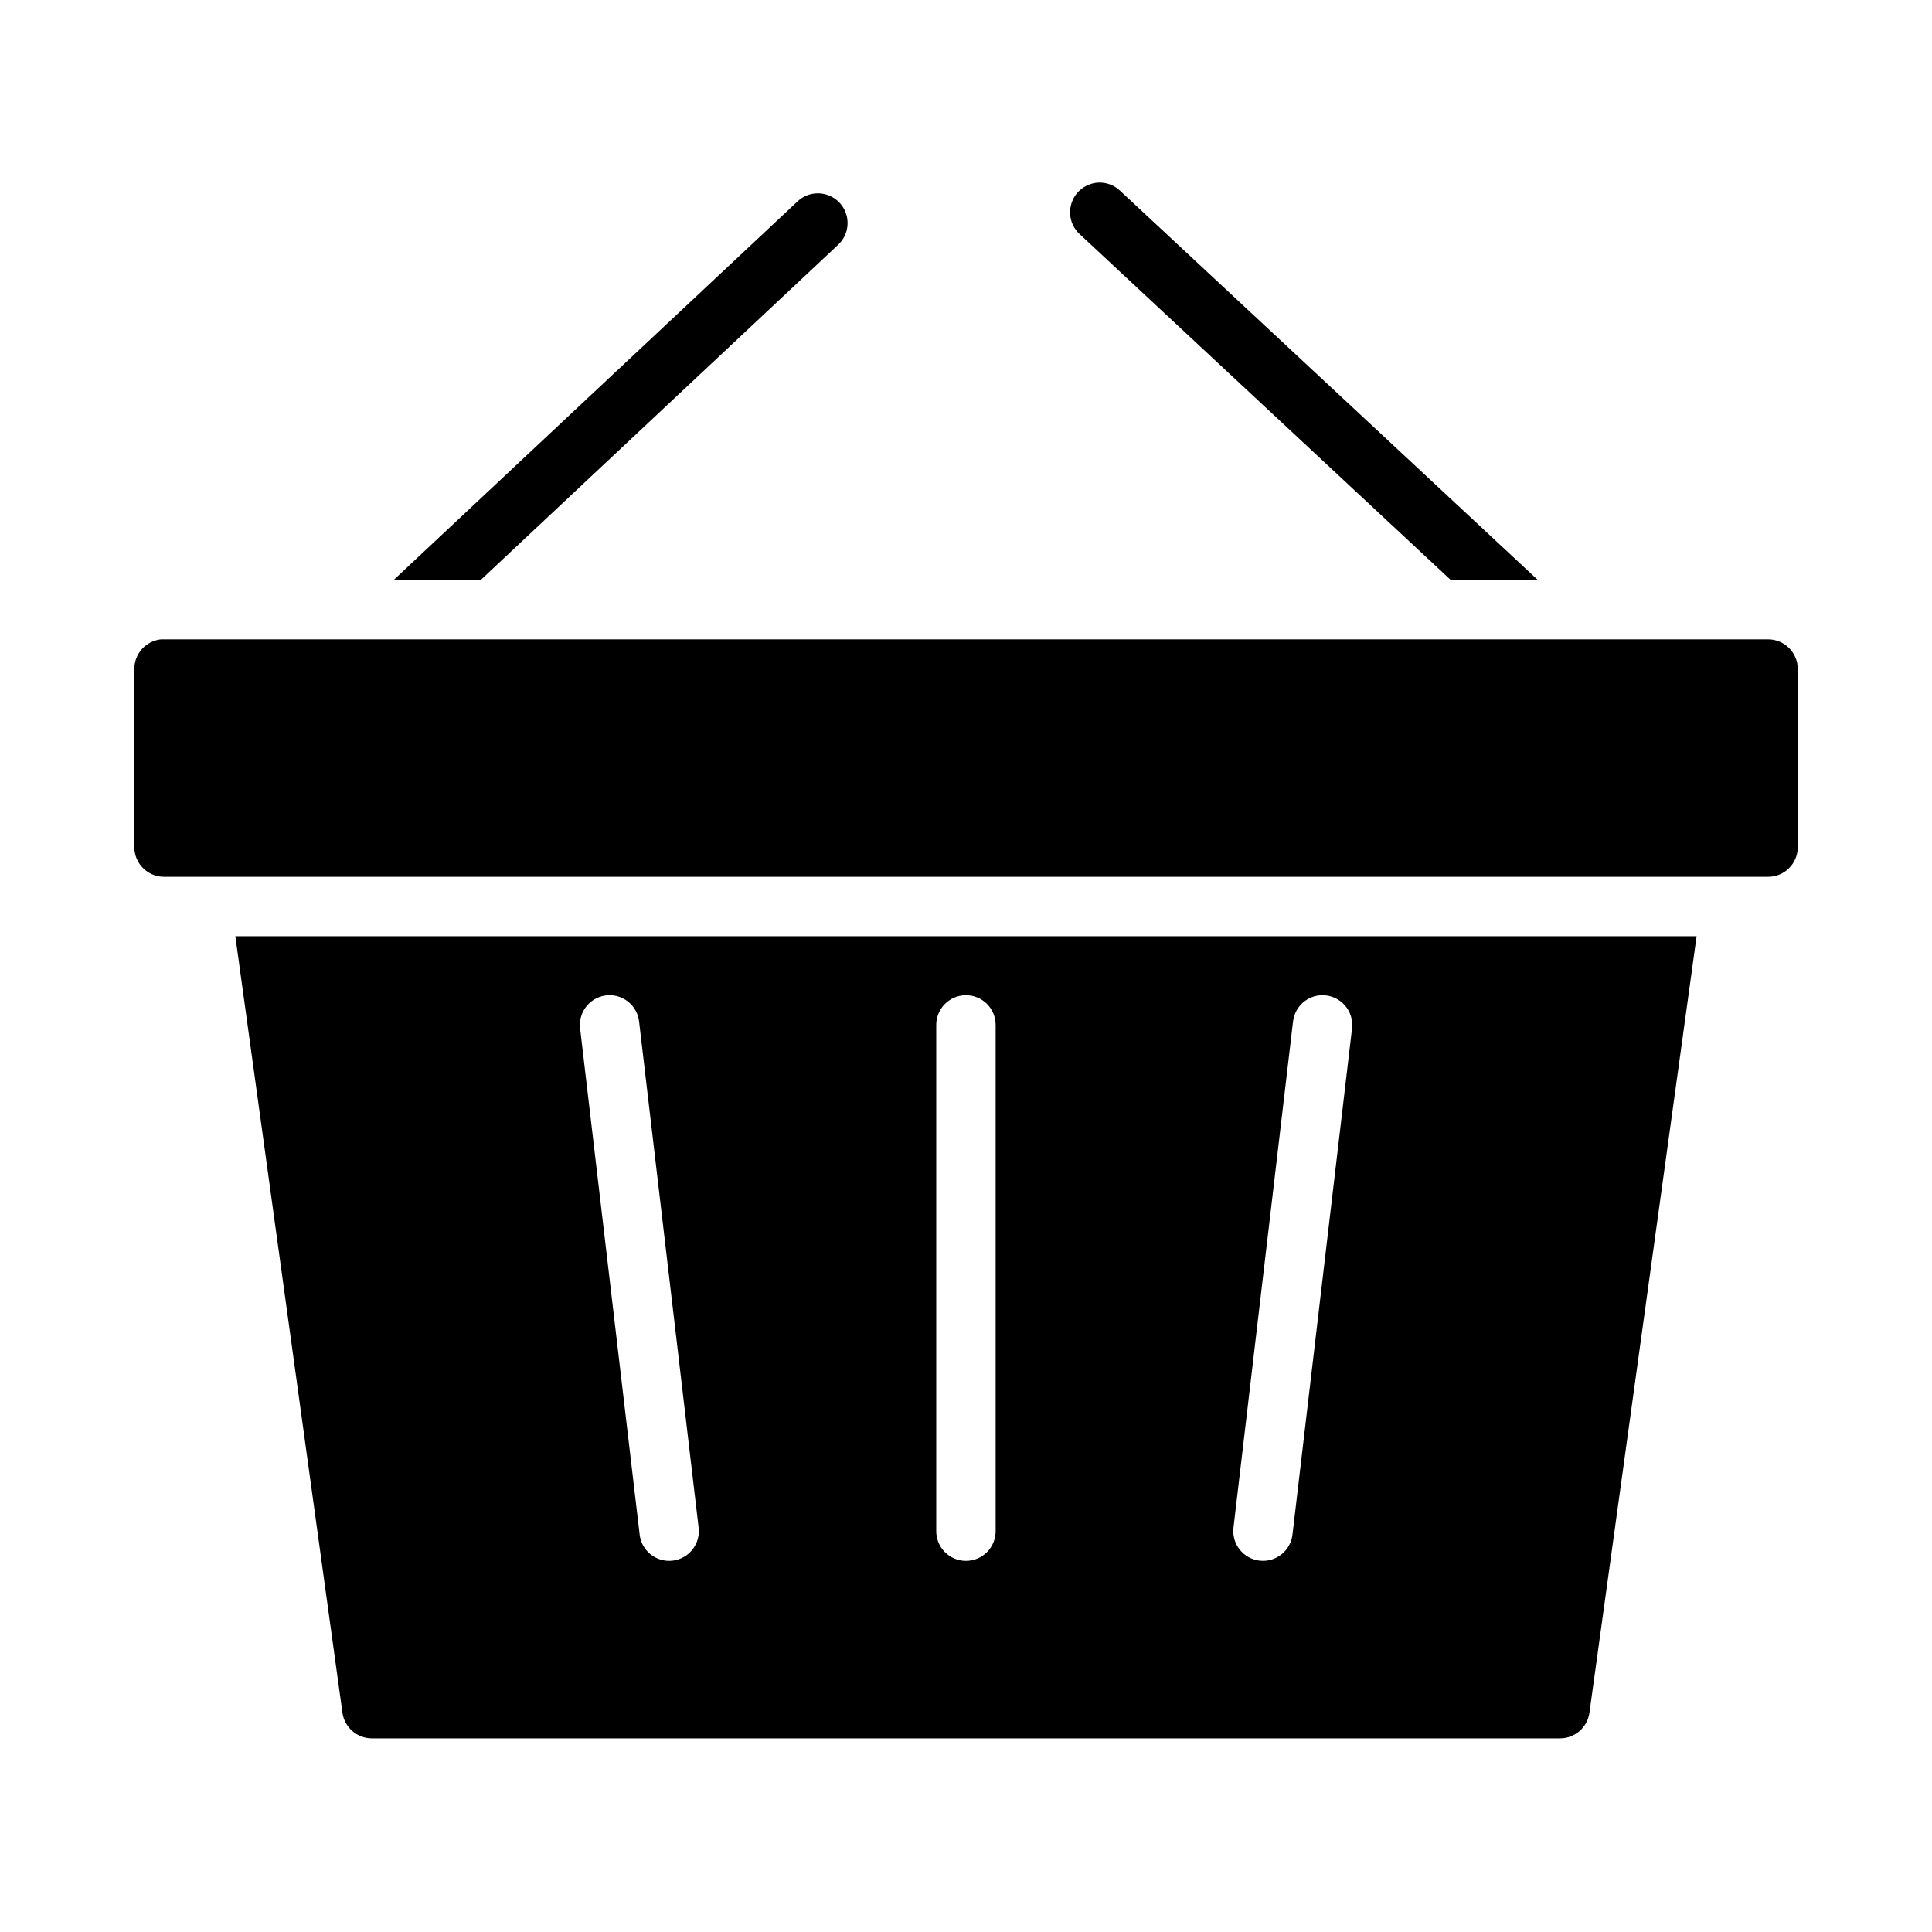 <?xml version="1.0" encoding="UTF-8"?>
<!-- Uploaded to: ICON Repo, www.svgrepo.com, Generator: ICON Repo Mixer Tools -->
<svg fill="#000000" width="800px" height="800px" version="1.1" viewBox="144 144 512 512" xmlns="http://www.w3.org/2000/svg">
 <path d="m435.18 192.39c-3.207 0.113-6.023 2.16-7.121 5.172-1.098 3.016-0.258 6.394 2.125 8.543l98.277 91.59h23.078l-110.67-103.11h-0.004c-1.523-1.469-3.574-2.262-5.688-2.199zm-74.445 2.844c-2.039 0.004-3.996 0.797-5.457 2.215l-106.95 100.25h23.062l94.633-88.746c2.418-2.184 3.238-5.633 2.066-8.676-1.172-3.039-4.098-5.043-7.356-5.039zm-174.05 118.2c-4.027 0.406-7.09 3.797-7.086 7.844v47.246c0.016 4.324 3.516 7.824 7.84 7.84h425.09c4.348 0.02 7.887-3.492 7.902-7.84v-47.246c-0.016-4.348-3.555-7.859-7.902-7.844h-425.09c-0.25-0.012-0.504-0.012-0.754 0zm19.68 78.676 28.383 205.77v-0.004c0.531 3.894 3.852 6.801 7.781 6.812h314.91c3.93-0.012 7.25-2.918 7.781-6.812l28.398-205.77zm98.922 15.637h0.004c4.141-0.133 7.676 2.965 8.086 7.086l15.742 133.82c0.305 2.106-0.258 4.242-1.559 5.926-1.297 1.684-3.223 2.769-5.332 3.012-2.113 0.242-4.234-0.379-5.879-1.723-1.648-1.344-2.68-3.297-2.863-5.414l-15.742-133.82h-0.004c-0.285-2.203 0.367-4.422 1.809-6.113 1.438-1.695 3.519-2.699 5.742-2.773zm94.602 0h0.004c2.129-0.027 4.176 0.812 5.676 2.32 1.5 1.508 2.324 3.562 2.289 5.688v133.84c0.047 2.121-0.762 4.168-2.242 5.684-1.484 1.512-3.512 2.367-5.629 2.367-2.121 0-4.148-0.855-5.633-2.367-1.48-1.516-2.289-3.562-2.242-5.684v-133.84c-0.035-2.094 0.766-4.117 2.227-5.621 1.457-1.504 3.457-2.363 5.555-2.387zm94.617 0h0.004c2.262 0.008 4.406 0.984 5.898 2.688 1.488 1.699 2.172 3.957 1.883 6.199l-15.742 133.82h-0.004c-0.184 2.117-1.219 4.07-2.863 5.414-1.648 1.344-3.766 1.965-5.879 1.719-2.113-0.242-4.035-1.328-5.332-3.012-1.301-1.684-1.863-3.816-1.562-5.922l15.742-133.82h0.004c0.402-4.031 3.805-7.102 7.856-7.09z"/>
</svg>